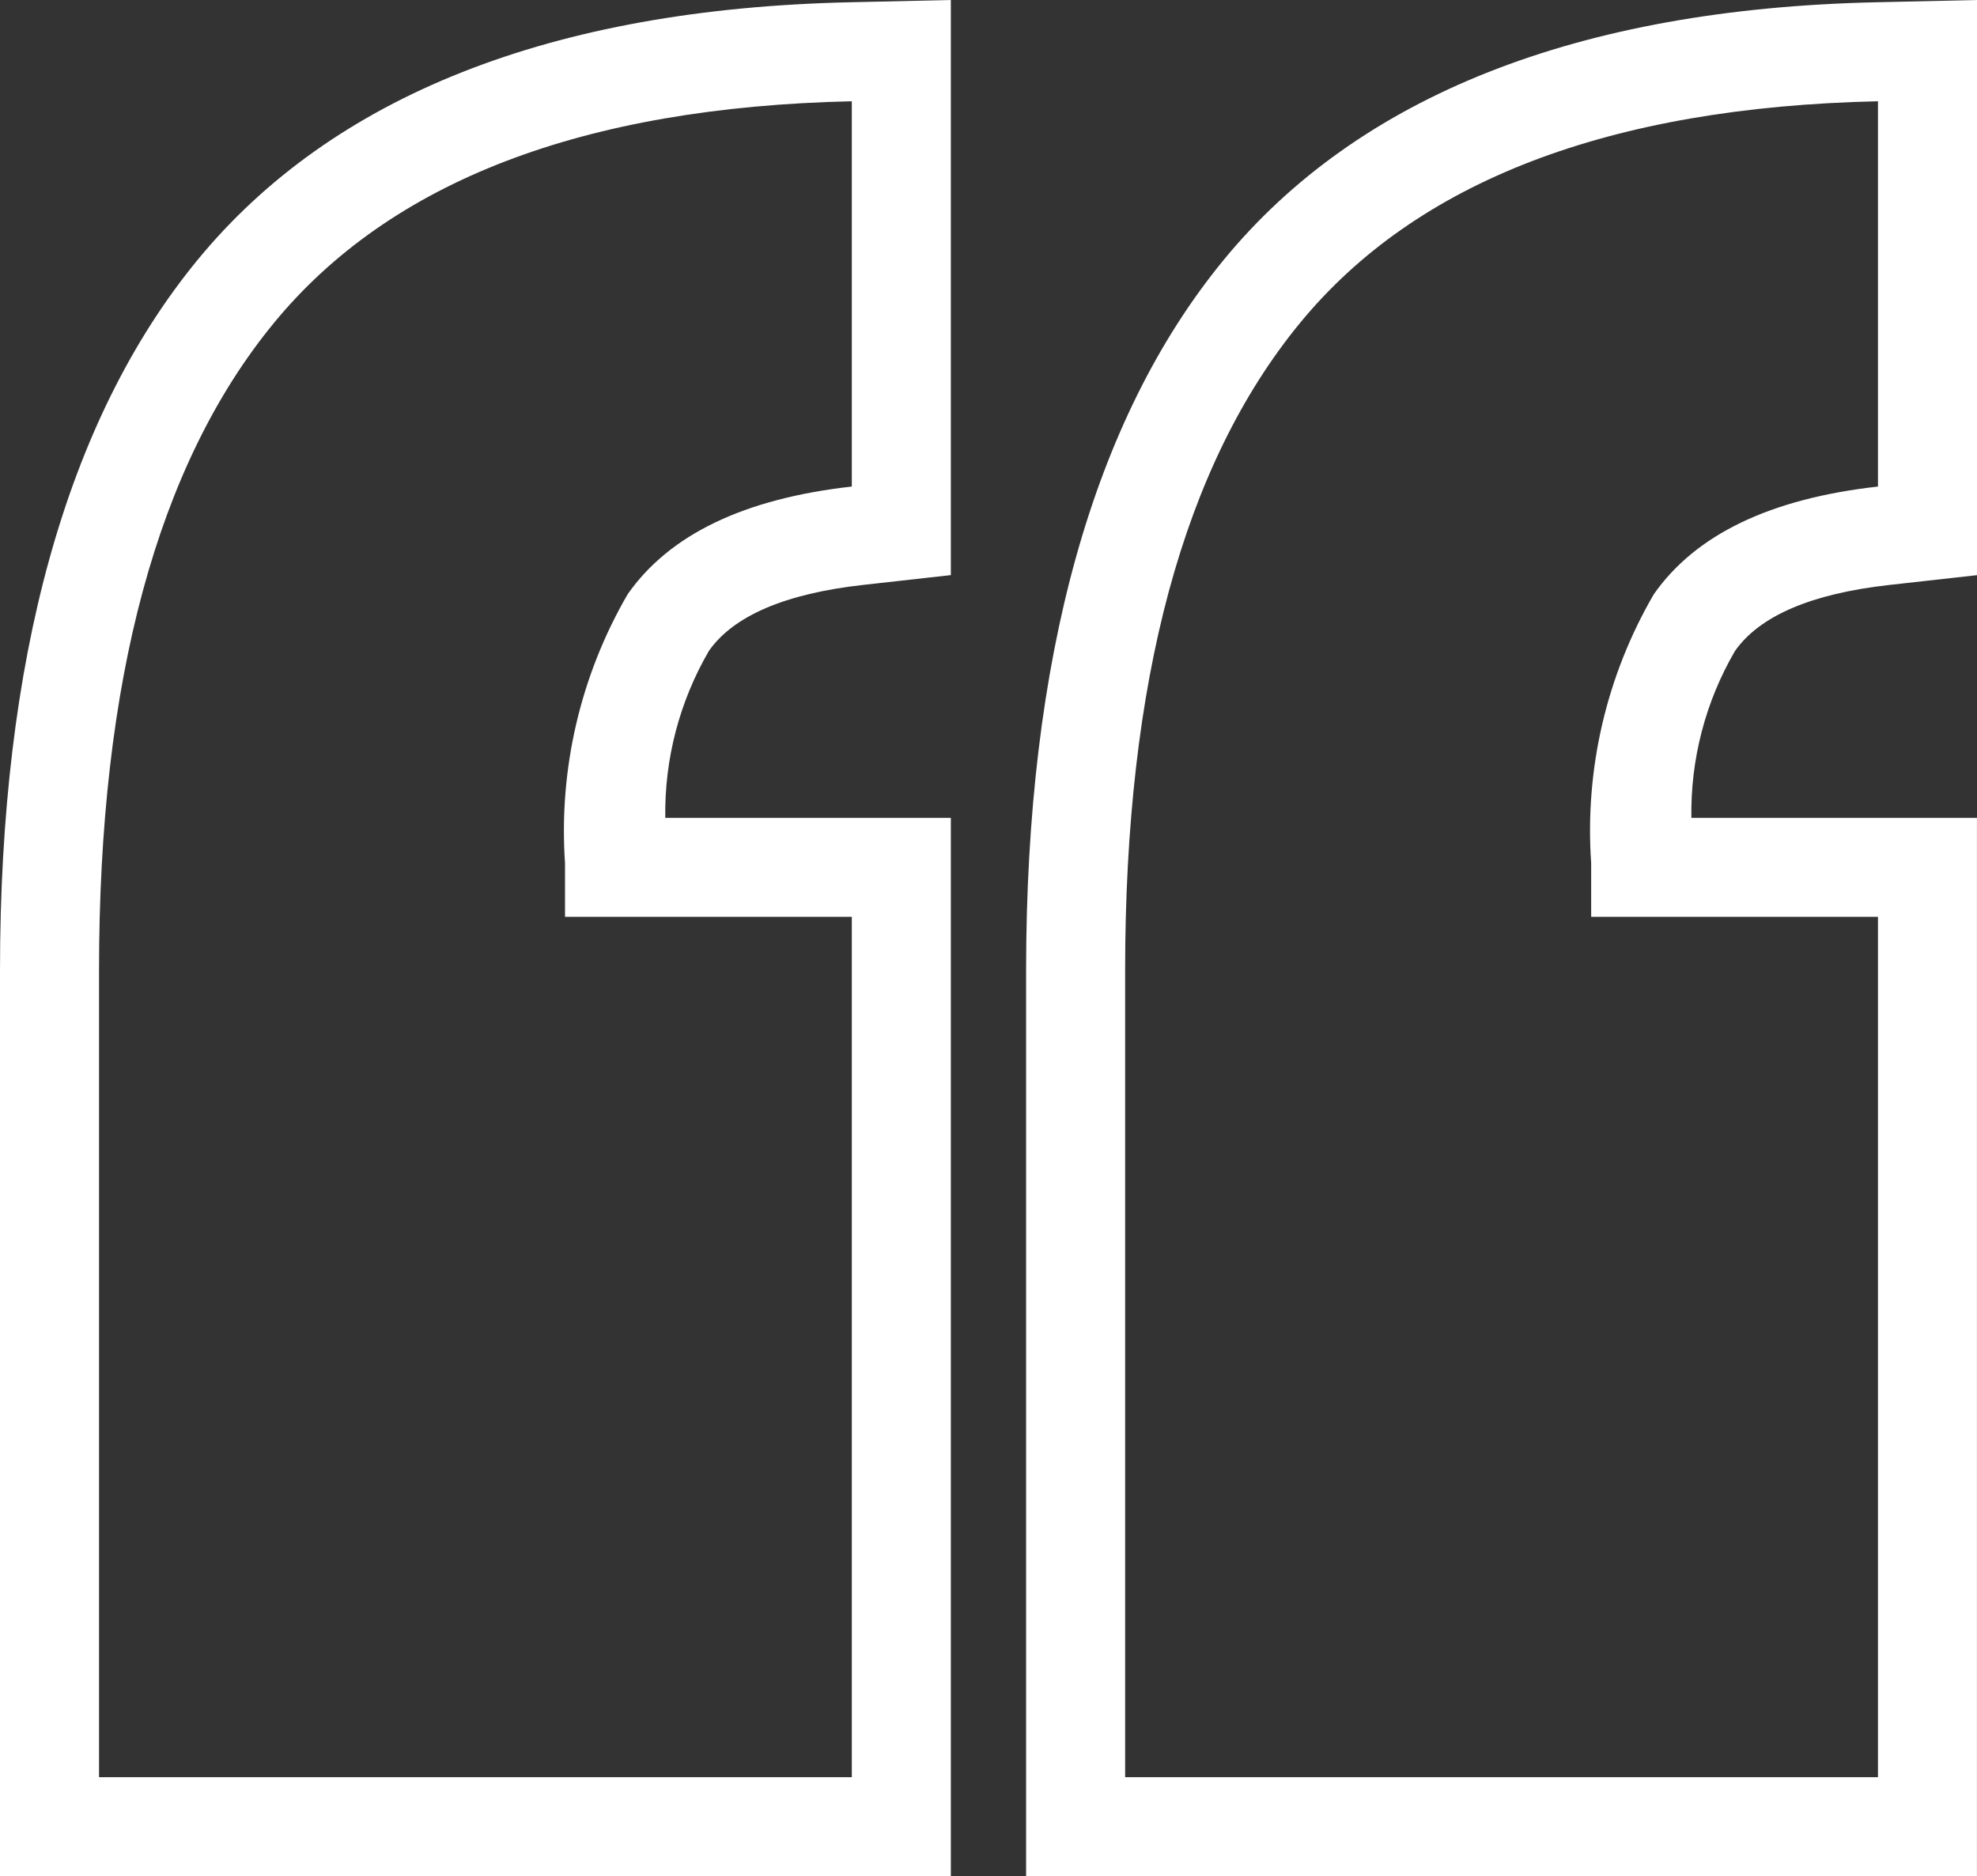 <?xml version="1.0" encoding="UTF-8"?><svg id="a" xmlns="http://www.w3.org/2000/svg" width="40.008" height="37.965" viewBox="0 0 40.008 37.965"><rect x="0" y="0" width="40.008" height="37.965" fill="#333333" stroke="none"/><defs><style>.b{fill:#fff;}</style></defs><path class="b" d="M38.004,2.049v7.796c-2.177,.244-3.688,.969-4.535,2.177-.959,1.646-1.401,3.542-1.269,5.442v1.088h5.804v17.408h-15.235V19.638c0-5.863,1.179-10.23,3.538-13.102,2.358-2.87,6.256-4.366,11.696-4.487m-20.765,0v7.796c-2.177,.244-3.688,.969-4.535,2.177-.957,1.647-1.399,3.542-1.269,5.442v1.088h5.804v17.408H2.004V19.638c0-5.863,1.179-10.23,3.538-13.102,2.358-2.87,6.256-4.366,11.696-4.487M40.008,0l-2.049,.046c-6.026,.135-10.467,1.89-13.2,5.218-2.65,3.231-3.994,8.067-3.994,14.374v18.327h19.242V16.549h-5.779c-.019-1.185,.285-2.352,.882-3.376,.498-.711,1.546-1.16,3.117-1.336l1.781-.199V0ZM19.242,0l-2.049,.046C11.168,.181,6.727,1.936,3.994,5.264,1.343,8.495,0,13.331,0,19.638v18.327H19.242V16.549h-5.779c-.018-1.186,.287-2.355,.884-3.38,.496-.708,1.544-1.157,3.114-1.333l1.781-.199V0Z"/></svg>